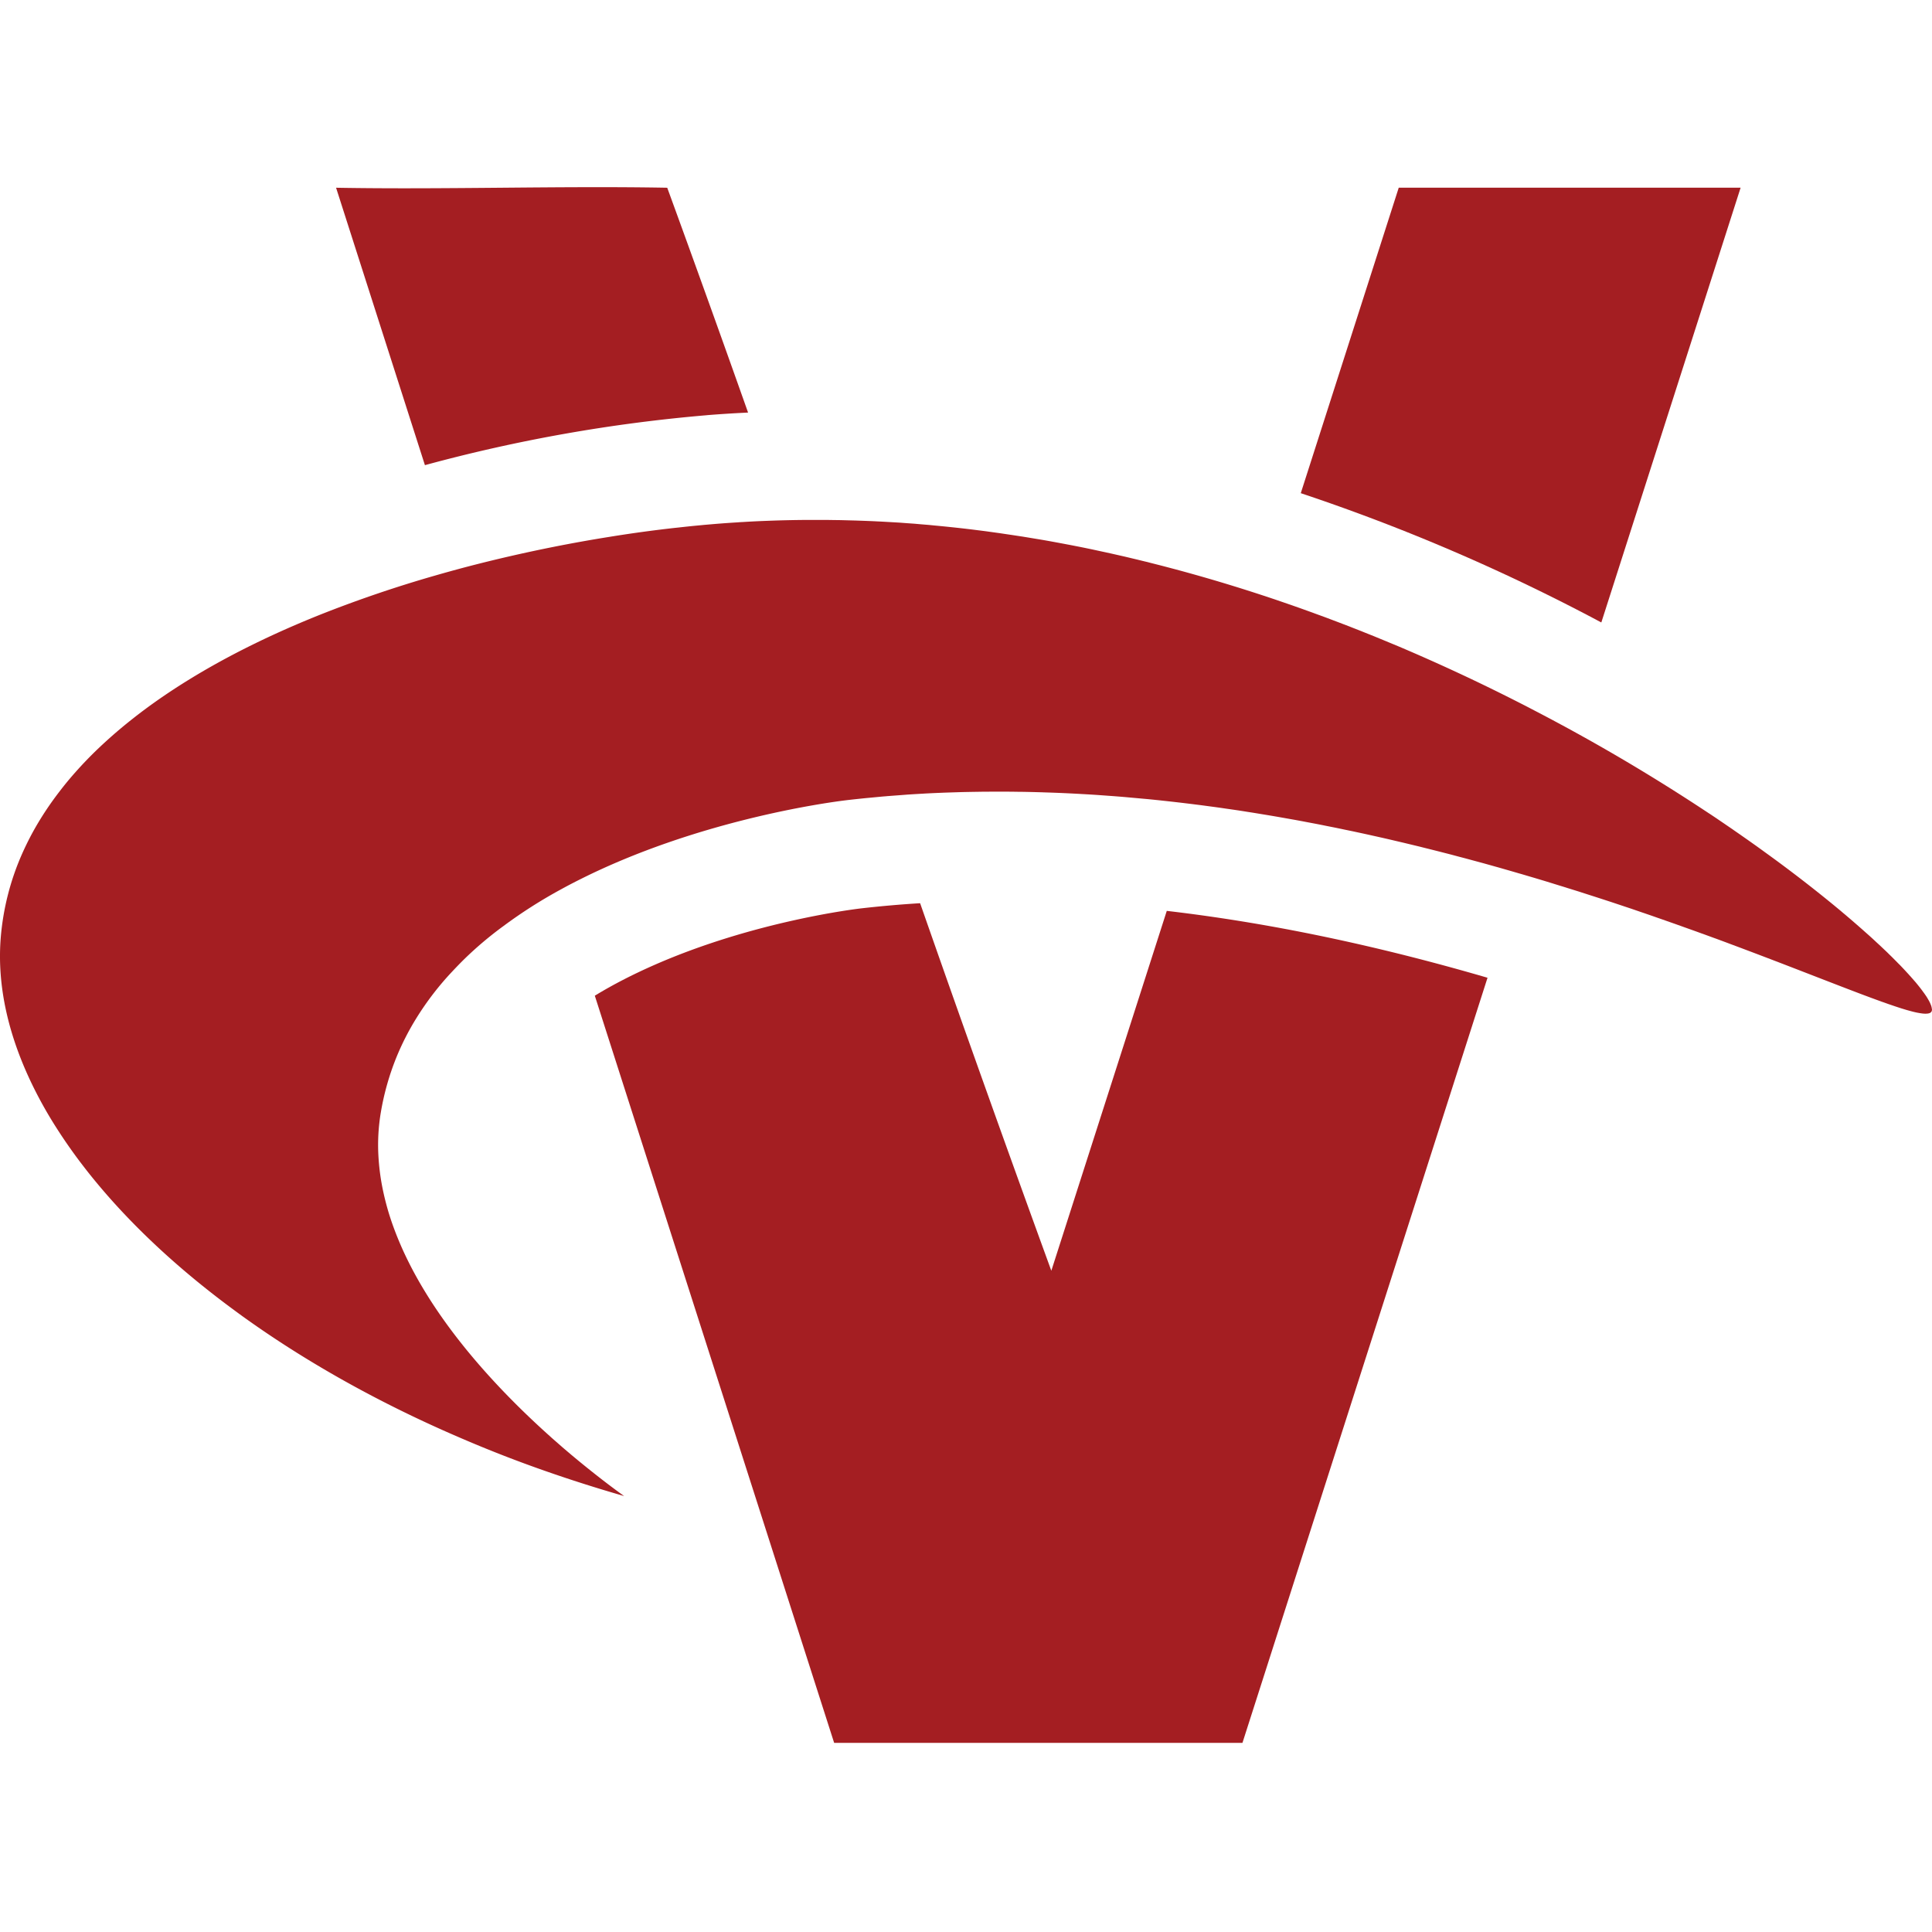 <svg xmlns="http://www.w3.org/2000/svg" id="a" width="64" height="64" version="1.1">
    <defs id="defs1">
        <style id="style1">
            .b{fill:#a41e22}
        </style>
    </defs>
    <path id="path1" d="M23.409 13.754q.68-.055 1.372-.087a808 808 0 0 0-2.678-7.448c-3.55-.065-7.42.064-10.97 0l2.943 9.19a52.359 52.359 0 0 1 9.333-1.654" class="b" style="stroke-width:.09"/>
    <path id="path2" d="M34.827 42.096A996 996 0 0 1 30.48 29.92q-.988.061-1.944.17c-.143.016-3.54.416-6.865 1.878q-1.09.48-1.967 1.016l7.928 24.75h13.526l8.118-25.345c-3.216-.938-6.824-1.772-10.625-2.215l-3.825 11.923z" class="b" style="stroke-width:.09"/>
    <path id="path3" d="M57.658 6.218H46.335L43.09 16.337a64.5 64.5 0 0 1 9.956 4.283L57.66 6.218z" class="b" style="stroke-width:.09"/>
    <path id="path4" d="m63.994 33.424-.001-.024q-.001-.01-.004-.02l-.005-.026-.007-.023q-.003-.014-.009-.028l-.01-.025-.012-.03-.013-.029-.016-.033-.016-.03-.02-.036-.02-.034-.022-.037-.022-.036-.027-.039-.026-.038-.029-.041-.03-.04-.031-.043-.033-.044-.034-.044-.036-.046-.037-.046-.04-.049a2 2 0 0 0-.084-.098l-.04-.047-.05-.056-.038-.044q-.03-.03-.057-.063l-.032-.034a13 13 0 0 0-.282-.3h-.002l-.092-.094-.027-.027-.087-.088-.037-.037-.089-.086-.041-.041q-.044-.044-.092-.088l-.044-.042-.095-.09-.046-.043-.1-.092-.046-.043a11 11 0 0 0-.261-.237l-.05-.044-.114-.102-.048-.042-.12-.105-.046-.04-.127-.11-.044-.038-.135-.115-.038-.033q-.074-.06-.147-.124l-.03-.025-.16-.132-.02-.017a46 46 0 0 0-2.343-1.801l-.014-.011-.226-.163-.021-.015-.226-.16-.025-.018-.229-.16-.025-.018-.234-.162-.023-.017-.242-.165-.02-.014-.25-.17-.011-.008-.262-.175-.005-.002a63 63 0 0 0-3.89-2.384q-.159-.09-.319-.178l-.013-.008-.314-.173-.021-.012-.313-.17-.025-.013-.314-.169-.026-.014-.319-.168q-.01-.007-.022-.012l-.327-.17-.015-.008q-.168-.088-.338-.174l-.002-.001a63 63 0 0 0-4.053-1.89h-.001l-.397-.165-.347-.143-.051-.021-.338-.135-.063-.026-.332-.13-.072-.029-.406-.155-.328-.124-.08-.03q-.163-.06-.329-.12l-.08-.03-.334-.12-.075-.027-.341-.12q-.035-.01-.07-.024l-.35-.12-.055-.019-.367-.123-.033-.01a54 54 0 0 0-2.918-.872l-.038-.01-.36-.095-.085-.022-.335-.085-.114-.03q-.16-.037-.317-.077l-.135-.032-.306-.073-.146-.033-.3-.068-.156-.034-.292-.063-.165-.036-.289-.06-.17-.034-.286-.056q-.088-.016-.175-.033l-.284-.053-.179-.033a27 27 0 0 0-.464-.08l-.284-.047-.182-.03-.285-.043q-.09-.014-.181-.027l-.287-.043-.181-.025-.288-.04-.18-.023-.294-.037-.16-.019a46 46 0 0 0-1.073-.112l-.18-.018-.257-.021-.225-.02-.246-.017-.238-.018-.24-.014-.246-.014q-.118-.007-.236-.012-.125-.007-.25-.012l-.234-.009-.255-.009-.231-.006-.26-.007-.228-.003-.264-.004h-.443q-.355 0-.711.007l-.105.002a40 40 0 0 0-.655.02l-.133.005q-.354.014-.71.036-.078.003-.156.01-.367.022-.736.052h-.001l-.387.033-.078.008q-.384.035-.779.08l-.098.01q-.857.095-1.752.231-.231.035-.462.073-.432.069-.868.147a50 50 0 0 0-3.914.864q-.484.129-.967.268a41 41 0 0 0-3.799 1.294c-2.001.8-3.88 1.765-5.486 2.905q-.37.263-.72.539a16 16 0 0 0-1.001.855 13 13 0 0 0-.894.913q-.28.314-.53.642-.506.655-.893 1.36a10 10 0 0 0-.354.72 8.6 8.6 0 0 0-.699 2.735c-.139 1.631.259 3.345 1.12 5.06a14 14 0 0 0 .728 1.278q.357.56.776 1.117l.119.155q.201.262.417.522l.09.108c1.17 1.394 2.627 2.75 4.335 4.021q.199.148.402.296c2.095 1.51 4.543 2.89 7.272 4.058a42 42 0 0 0 2.866 1.112q.474.165.956.321.772.25 1.567.479a26 26 0 0 1-.528-.39l-.158-.121a35 35 0 0 1-.85-.678l-.207-.172-.307-.261-.024-.022-.327-.286-.03-.028a29 29 0 0 1-1.088-1.022c-1.39-1.377-2.853-3.122-3.753-5.045a11 11 0 0 1-.432-1.065q-.046-.136-.088-.271a9 9 0 0 1-.217-.866 7.6 7.6 0 0 1-.132-1.072 6.477 6.477 0 0 1 .082-1.414 8.7 8.7 0 0 1 .514-1.817 8.7 8.7 0 0 1 .66-1.296 9.7 9.7 0 0 1 1.2-1.56q.187-.2.381-.392a12 12 0 0 1 1.314-1.11 16 16 0 0 1 1.897-1.209 18 18 0 0 1 .664-.347c3.774-1.887 7.91-2.507 8.887-2.618q.277-.031.553-.059l.14-.013.422-.04.103-.008q.014 0 .026-.003l.557-.042.126-.01q.259-.017.518-.031l.041-.003q.28-.015.559-.026l.118-.005.499-.016.066-.002q.275-.006.549-.01l.124-.002.466-.003h.097q.309 0 .618.005l.13.001q.3.005.603.014.06.001.12.004.295.009.587.021l.065.003q.297.013.592.03l.143.008q.286.016.572.037l.162.012q.285.02.569.044l.132.012.641.058q.276.027.548.057l.183.02q.267.03.533.062l.181.022.302.038.172.023.194.026q.229.03.455.064l.19.027q.253.036.505.077l.206.032.499.082.19.032q.198.034.394.069l.214.038q.228.04.454.084l.217.041q.236.044.468.092l.218.043q.191.038.381.079l.273.056.357.077q.106.023.214.047l.447.1.225.052.439.103.54.13q.135.035.271.068l.358.09.222.057q.21.053.418.11l.219.057.333.09.278.075.305.085q.104.03.207.058l.404.116.21.061q.065.02.13.037l.27.08.197.058.3.09.247.076.323.1q.098.029.193.06l.386.12.185.06.343.11.198.064.307.1.157.052.38.127.163.054.378.13q.069.023.138.047.167.057.33.115l.133.046.353.124.123.043.377.135.112.04q.192.068.38.137l.069.024.363.133.057.02.388.144.065.025.386.144.031.012c1.445.543 2.68 1.032 3.664 1.407l.008.003.281.107.077.029.178.066q.059.023.116.043l.1.037.166.06q.04.016.079.028l.14.05q.037.014.076.026l.137.047.053.018.153.05.046.015.145.044.03.009.128.035.019.005q.065.018.125.031l.025.006q.059.013.11.021l.02.004.1.014h.005q.045.005.082.005h.012l.062-.004q.006 0 .012-.002a.3.3 0 0 0 .05-.012.1.1 0 0 0 .037-.02l.007-.006a.1.1 0 0 0 .025-.028l.01-.03.002-.013q.002-.01.003-.023v-.017z" class="b" style="stroke-width:.09"/>
</svg>
